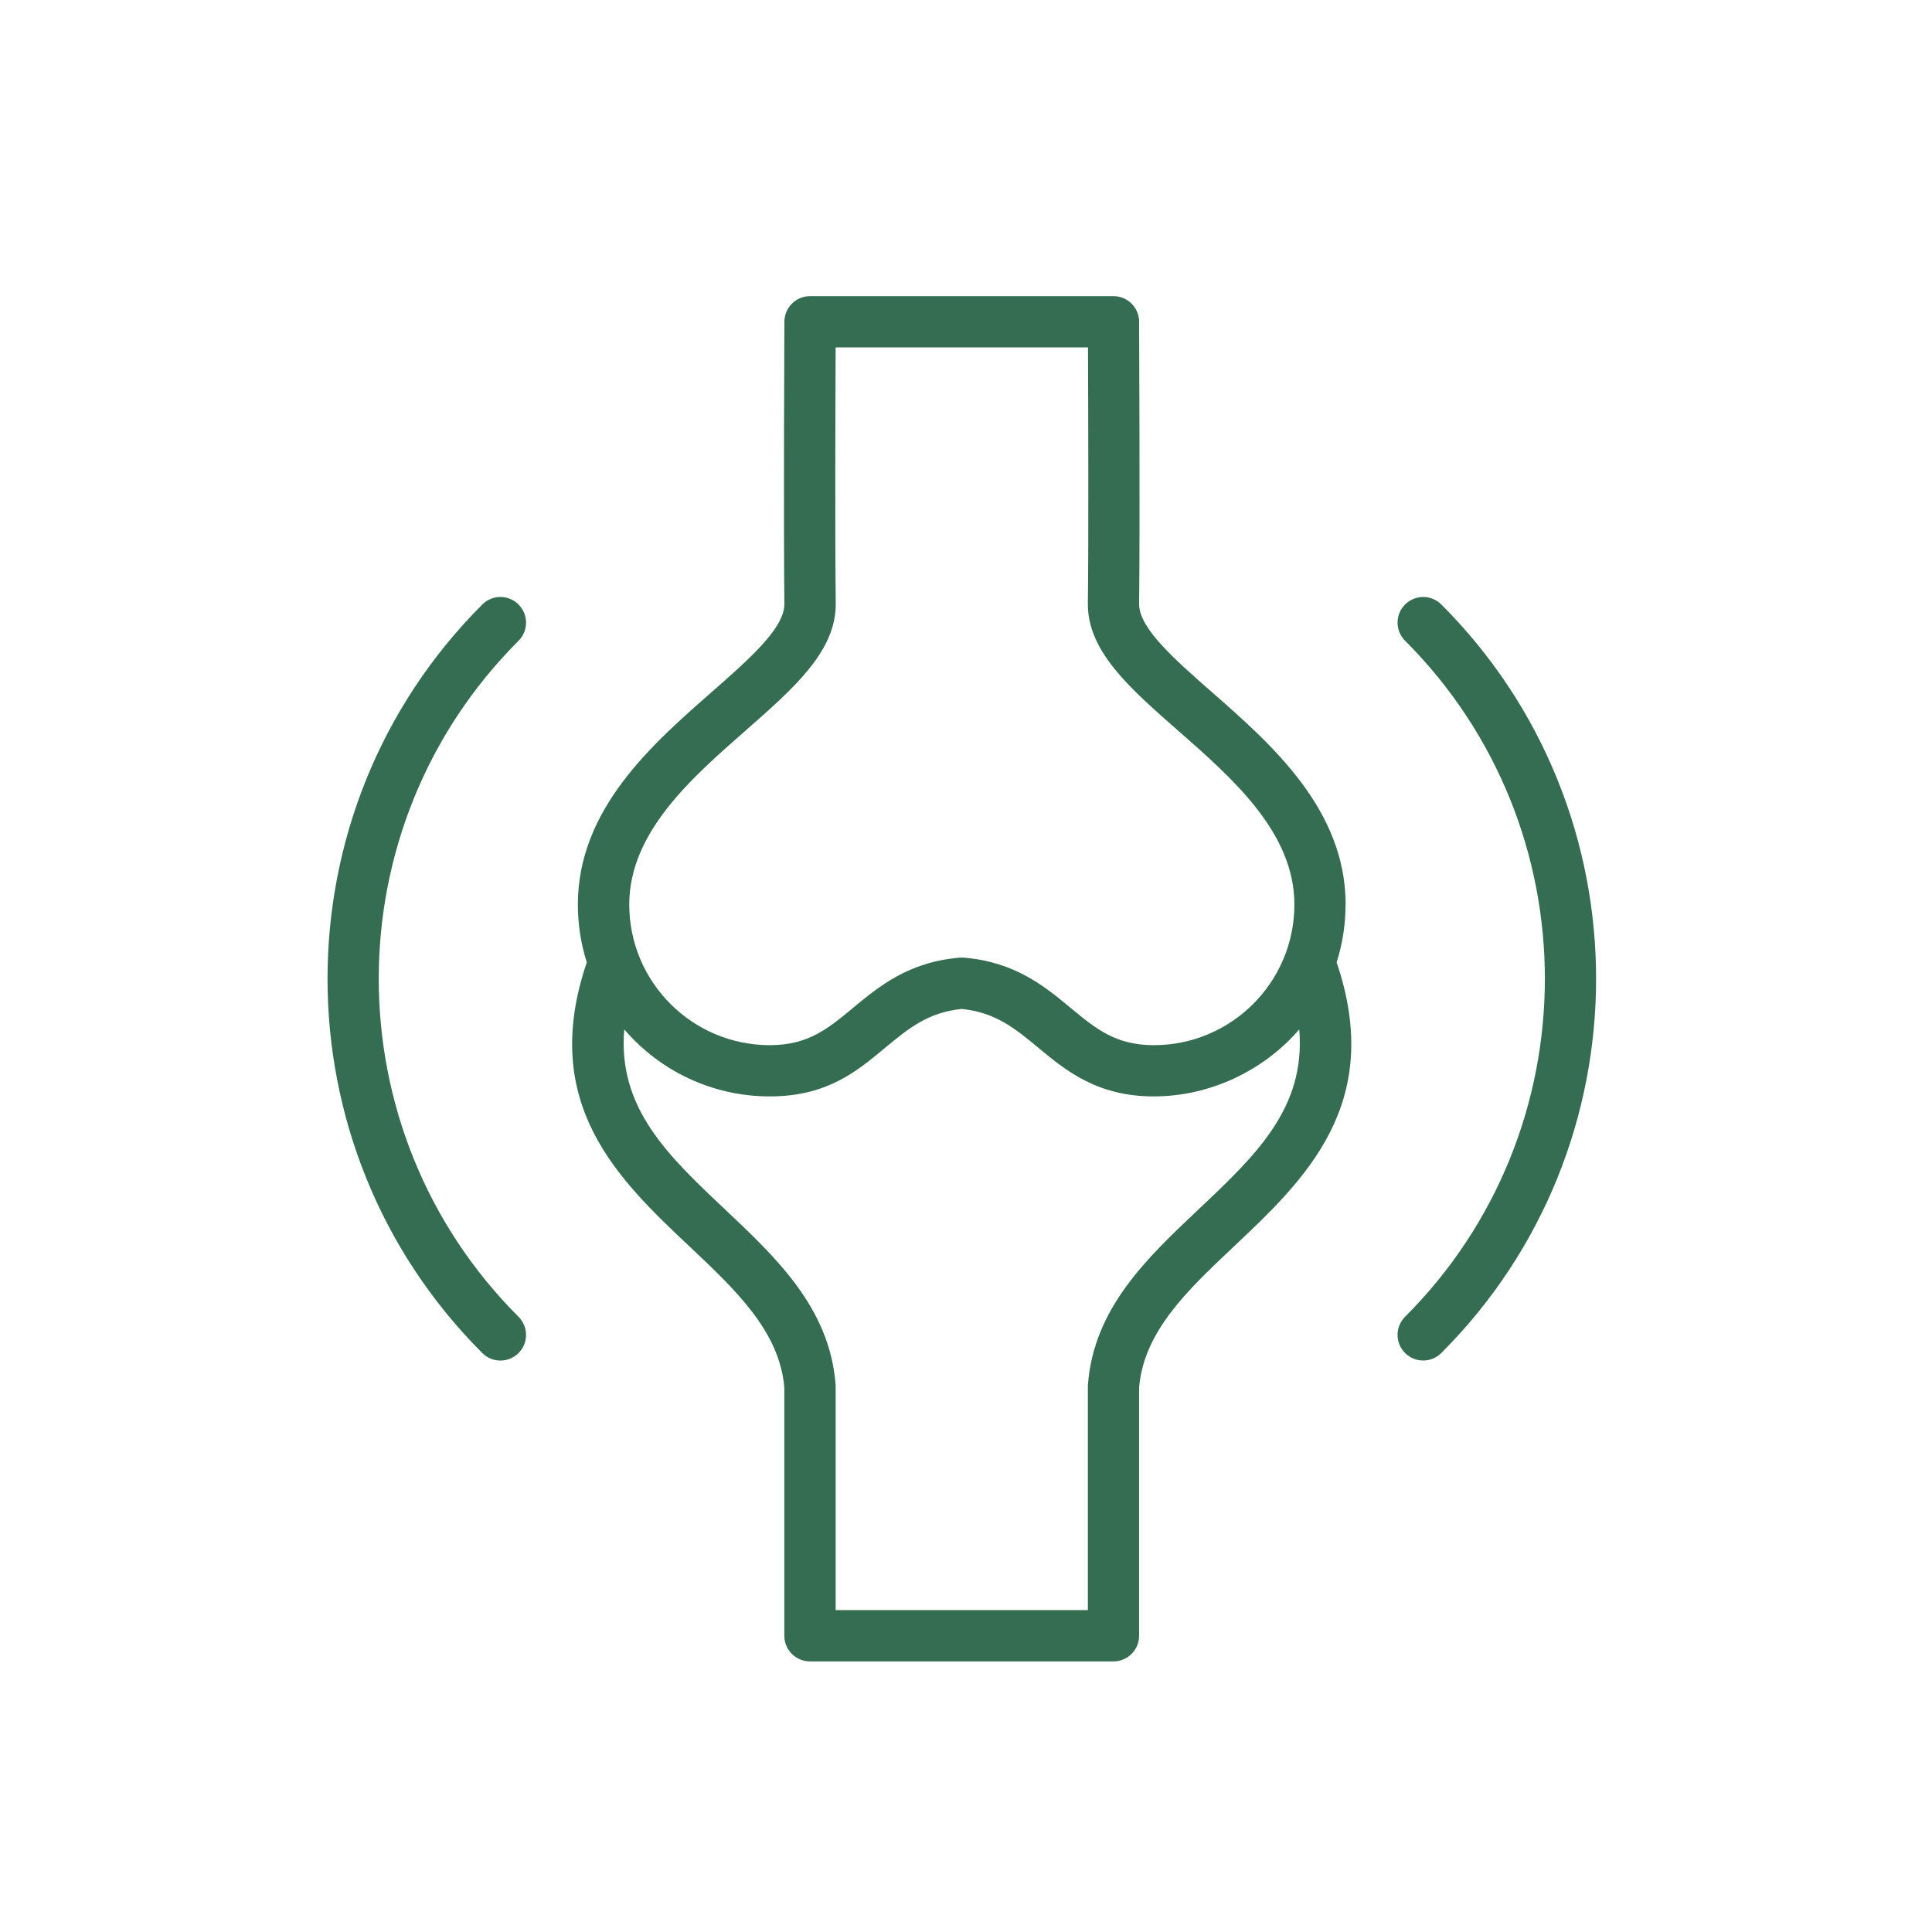 <?xml version="1.0" encoding="UTF-8"?> <svg xmlns="http://www.w3.org/2000/svg" id="Layer_2" viewBox="0 0 500 500"><defs><style>.cls-1{fill:#356d52;}</style></defs><path class="cls-1" d="m348.25,234.1c0-24.63-19.18-41.45-34.59-54.96-9.74-8.54-18.93-16.61-18.86-22.85.25-21.38,0-72.53,0-73.05-.02-3.65-2.98-6.6-6.64-6.6h-78.52c-3.65,0-6.62,2.95-6.64,6.6,0,.51-.25,51.67,0,73.05.07,6.24-9.12,14.31-18.86,22.85-15.41,13.52-34.59,30.34-34.59,54.96,0,5.21.81,10.24,2.31,14.96-12.47,36.66,8.25,56.23,26.59,73.53,11.98,11.3,23.3,21.97,24.53,36.48v64.26c0,3.66,2.97,6.64,6.64,6.64h78.54c3.66,0,6.64-2.97,6.64-6.64v-64.26c1.23-14.51,12.55-25.19,24.53-36.48,18.34-17.3,39.06-36.87,26.59-73.53,1.5-4.72,2.31-9.75,2.31-14.96Zm-155.34-44.99c12.62-11.07,23.52-20.63,23.38-32.98-.2-16.67-.09-51.64-.03-66.22h65.31c.06,14.58.17,49.55-.03,66.22h0c-.15,12.35,10.75,21.91,23.38,32.98,14.09,12.36,30.07,26.37,30.07,44.99,0,20.07-16.32,36.39-36.39,36.39-9.88,0-15-4.25-21.49-9.62-6.73-5.58-14.37-11.91-27.63-13.03-.19-.02-.37-.02-.56-.02s-.37,0-.56.02c-13.27,1.12-20.9,7.45-27.63,13.03-6.48,5.37-11.6,9.62-21.49,9.62-20.07,0-36.39-16.32-36.39-36.39,0-18.61,15.97-32.63,30.07-44.99Zm117.33,123.82c-13.35,12.59-27.16,25.61-28.68,45.36-.01.17-.02.34-.02.51v57.89h-65.27v-57.89c0-.17,0-.34-.02-.51-1.52-19.75-15.33-32.77-28.68-45.36-14.7-13.86-27.74-26.19-26.01-46.52,9.11,10.61,22.61,17.34,37.66,17.34s22.79-6.73,29.96-12.67c5.87-4.86,10.95-9.08,19.72-9.97,8.77.9,13.86,5.11,19.72,9.97,7.16,5.94,15.29,12.67,29.96,12.67s28.54-6.74,37.66-17.34c1.74,20.33-11.31,32.66-26.01,46.52Z"></path><path class="cls-1" d="m134.2,156.44c-2.59-2.59-6.79-2.59-9.38,0-53.41,53.41-53.41,140.32,0,193.73,1.3,1.3,2.99,1.94,4.69,1.94s3.4-.65,4.69-1.94c2.59-2.59,2.59-6.79,0-9.38-48.24-48.24-48.24-126.72,0-174.96,2.59-2.59,2.59-6.79,0-9.38Z"></path><path class="cls-1" d="m373.01,156.44c-2.59-2.59-6.79-2.59-9.38,0-2.59,2.59-2.59,6.79,0,9.38,48.24,48.24,48.24,126.72,0,174.96-2.59,2.59-2.59,6.79,0,9.38,1.3,1.3,2.99,1.94,4.69,1.94s3.4-.65,4.69-1.94c53.41-53.41,53.41-140.32,0-193.73Z"></path></svg> 